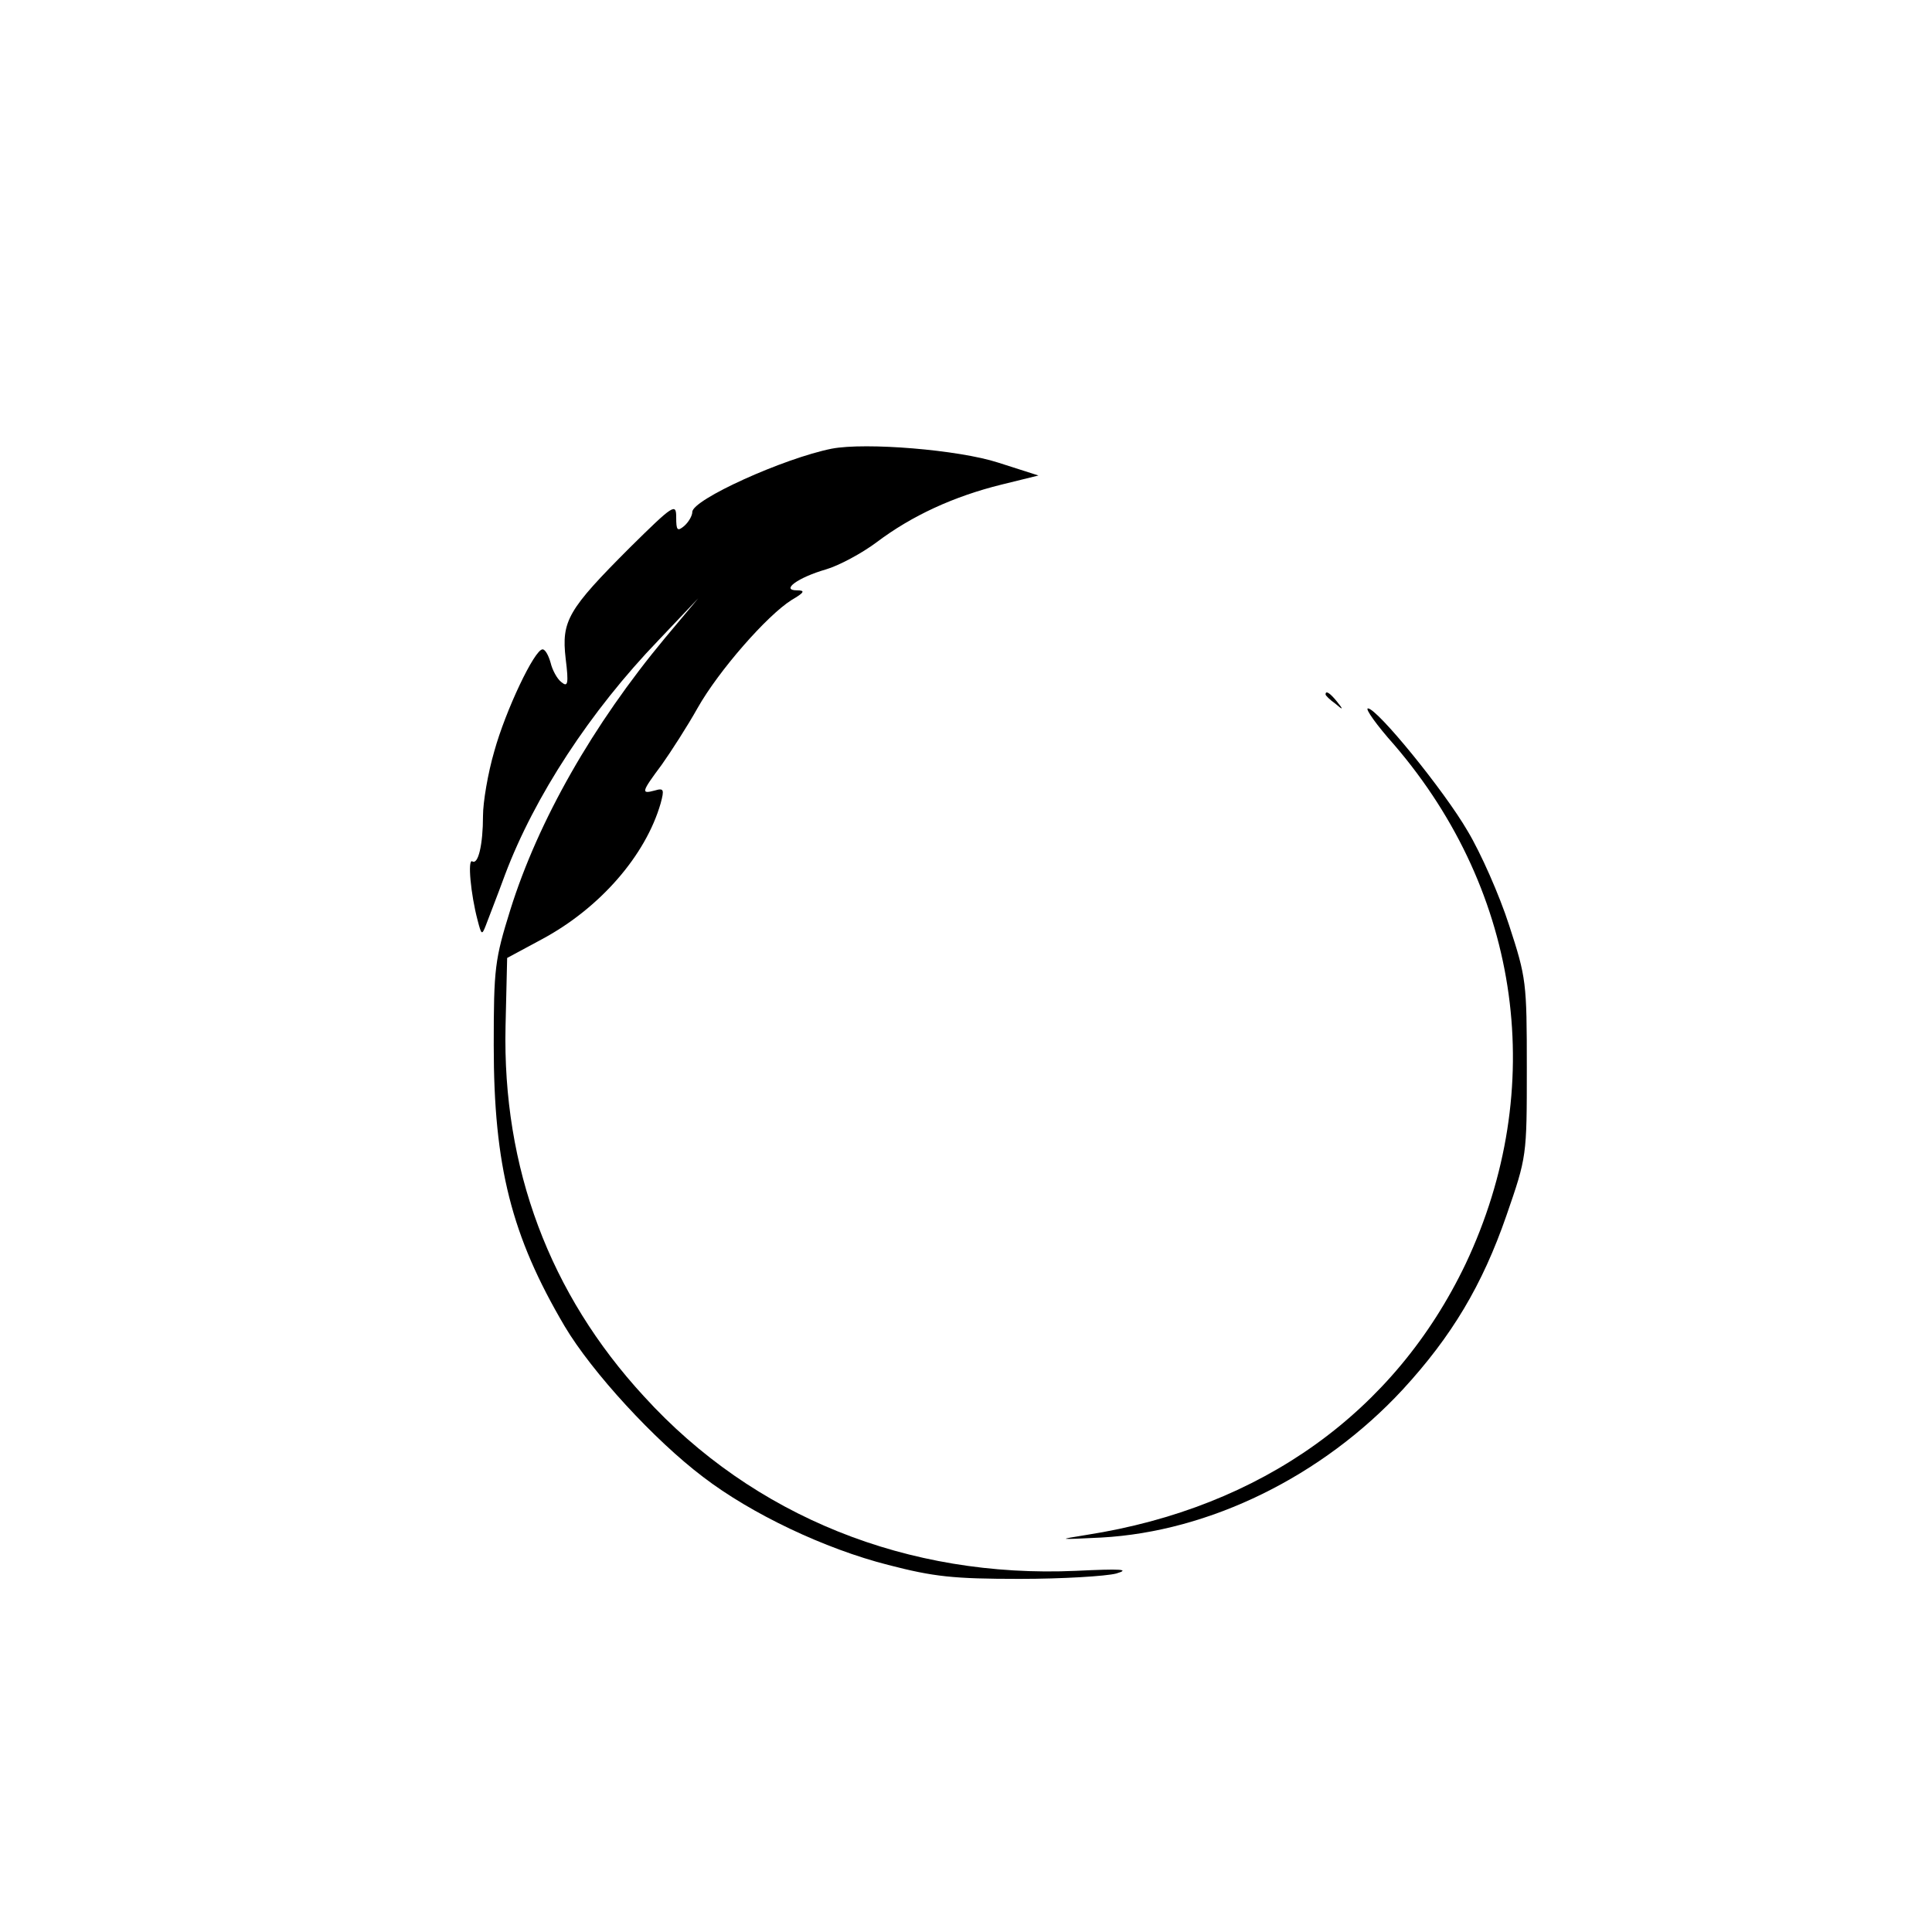 <?xml version="1.0" standalone="no"?>
<!DOCTYPE svg PUBLIC "-//W3C//DTD SVG 20010904//EN"
 "http://www.w3.org/TR/2001/REC-SVG-20010904/DTD/svg10.dtd">
<svg version="1.0" xmlns="http://www.w3.org/2000/svg"
 width="360pt" height="360pt" viewBox="0 0 360 360"
 preserveAspectRatio="xMidYMid meet">
<g transform="translate(0,360) scale(0.1,-0.1)"
fill="#000000" stroke="none">
<path d="M1550 2764 c-90 -18 -260 -95 -260 -118 0 -7 -7 -19 -15 -26 -13 -11
-15 -8 -15 16 0 27 -5 24 -86 -56 -116 -116 -128 -137 -120 -207 6 -48 4 -54
-8 -44 -8 6 -17 23 -20 36 -4 14 -10 25 -15 25 -15 0 -69 -114 -90 -190 -12
-41 -21 -95 -21 -120 0 -54 -9 -92 -20 -85 -9 5 -3 -61 10 -110 7 -27 8 -28
15 -10 4 11 21 54 36 95 55 146 159 305 286 437 l74 78 -62 -74 c-134 -161
-236 -340 -288 -506 -29 -93 -31 -109 -31 -253 0 -225 33 -355 132 -523 51
-86 168 -213 258 -281 90 -69 227 -134 345 -164 85 -22 121 -26 245 -26 80 0
161 5 180 10 27 8 9 9 -75 5 -313 -14 -601 101 -805 325 -176 191 -264 426
-258 690 l3 127 65 35 c108 58 193 156 221 253 7 26 6 29 -11 24 -26 -7 -25
-3 13 48 17 24 48 72 67 106 39 69 129 172 175 201 24 14 26 18 10 18 -31 0 2
24 54 39 24 7 67 30 95 51 65 49 143 85 232 107 l69 17 -75 24 c-74 24 -247
38 -310 26z"/>
<path d="M2470 2306 c0 -2 8 -10 18 -17 15 -13 16 -12 3 4 -13 16 -21 21 -21
13z"/>
<path d="M2598 2212 c237 -276 287 -641 133 -967 -132 -276 -380 -454 -706
-505 -56 -9 -55 -9 27 -5 202 11 412 114 562 276 91 99 148 194 193 324 38
110 38 110 38 275 0 160 -1 168 -33 266 -18 56 -53 135 -77 175 -44 76 -169
229 -186 229 -6 0 16 -31 49 -68z"/>
</g>
</svg>
